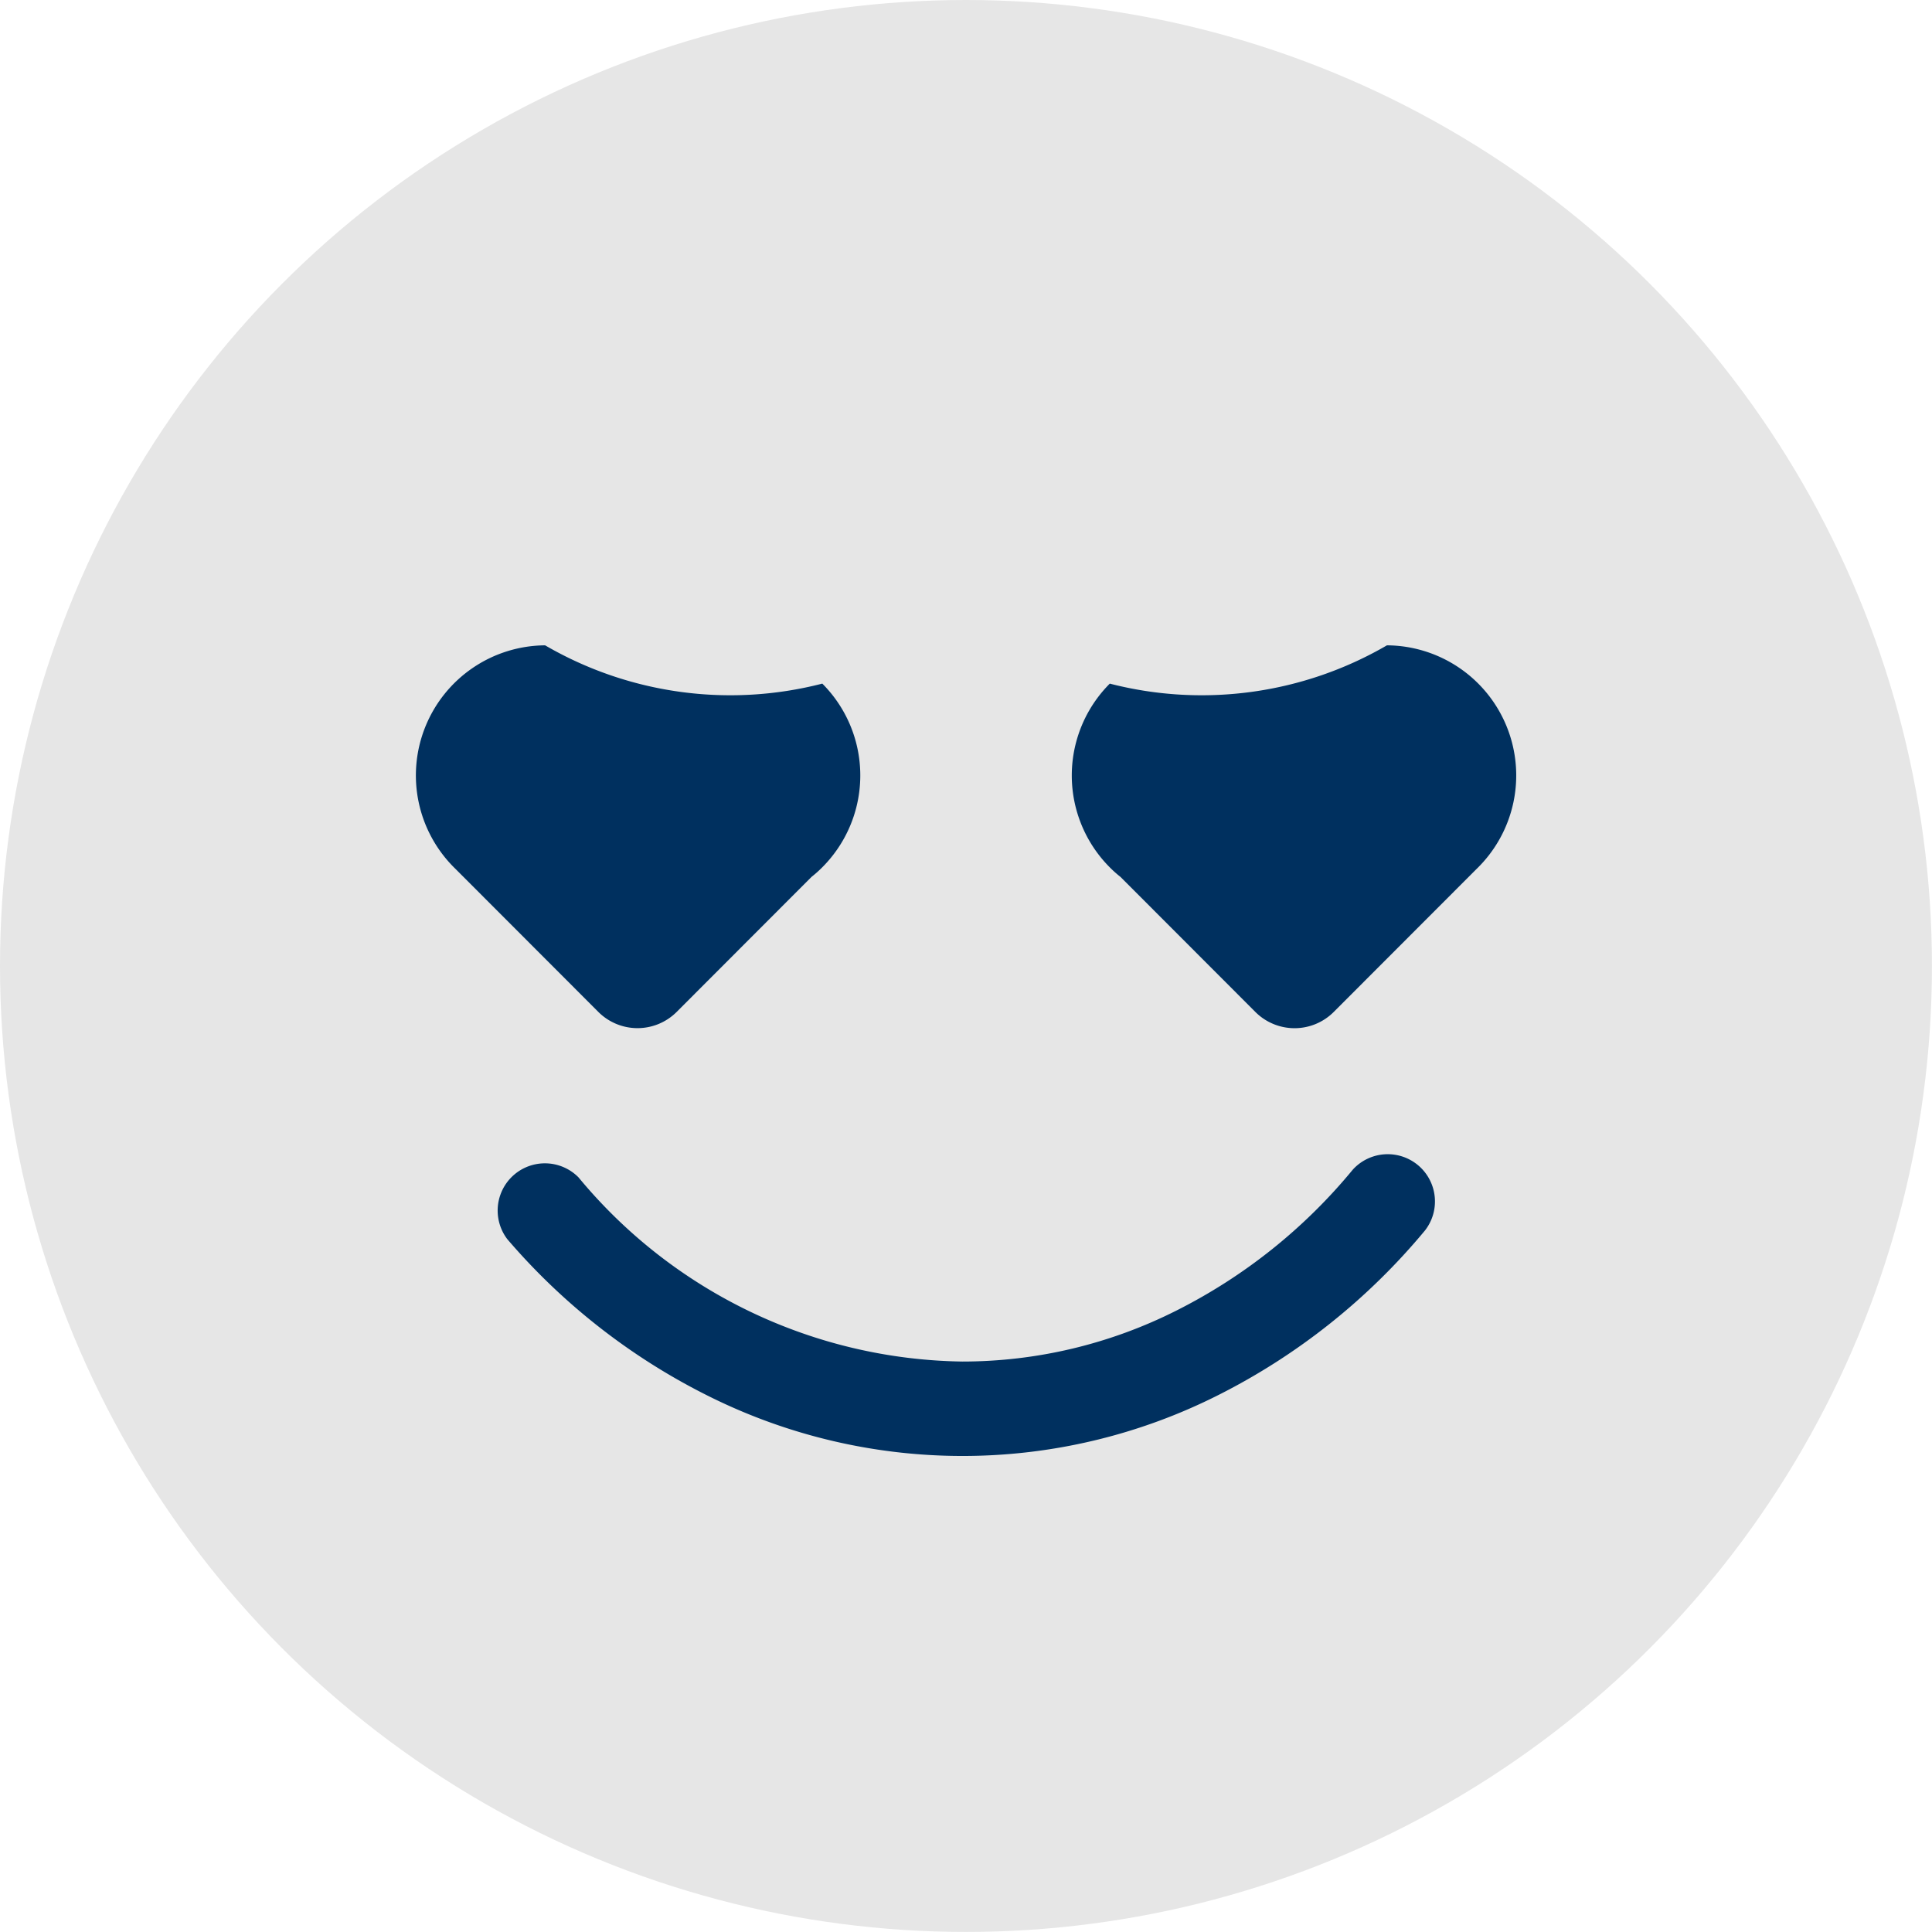 <svg id="Emoticon_5" data-name="Emoticon 5" xmlns="http://www.w3.org/2000/svg" width="35.297" height="35.297" viewBox="0 0 35.297 35.297">
  <ellipse id="Ellipse_139" data-name="Ellipse 139" cx="17.648" cy="17.648" rx="17.648" ry="17.648" transform="translate(0 0)" fill="#e6e6e6"/>
  <path id="Path_12931" data-name="Path 12931" d="M683.19,822.053a6.734,6.734,0,0,1-5.062-.7,2.377,2.377,0,0,0-1.639,4.083l2.614,2.617a1.012,1.012,0,0,0,1.426,0l2.467-2.47a2.116,2.116,0,0,0,.193-.172,2.375,2.375,0,0,0,0-3.362Z" transform="translate(-668.169 -809.563)" fill="#00305f"/>
  <path id="Path_12932" data-name="Path 12932" d="M1092.861,822.053a6.734,6.734,0,0,0,5.062-.7,2.377,2.377,0,0,1,1.639,4.084l-2.614,2.617a1.012,1.012,0,0,1-1.426,0l-2.467-2.47a2.113,2.113,0,0,1-.193-.172,2.376,2.376,0,0,1,0-3.362Z" transform="translate(-1072.584 -809.563)" fill="#00305f"/>
  <path id="Path_12933" data-name="Path 12933" d="M735.366,1149.906a10.386,10.386,0,0,1-4.594-1.071,11.709,11.709,0,0,1-3.722-2.889.863.863,0,0,1,1.3-1.13,9.271,9.271,0,0,0,7.014,3.365,8.685,8.685,0,0,0,3.911-.932,9.983,9.983,0,0,0,3.221-2.574.863.863,0,0,1,1.32,1.11,11.806,11.806,0,0,1-3.77,3.005A10.368,10.368,0,0,1,735.366,1149.906Z" transform="translate(-717.781 -1123.306)" fill="#00305f"/>
</svg>
